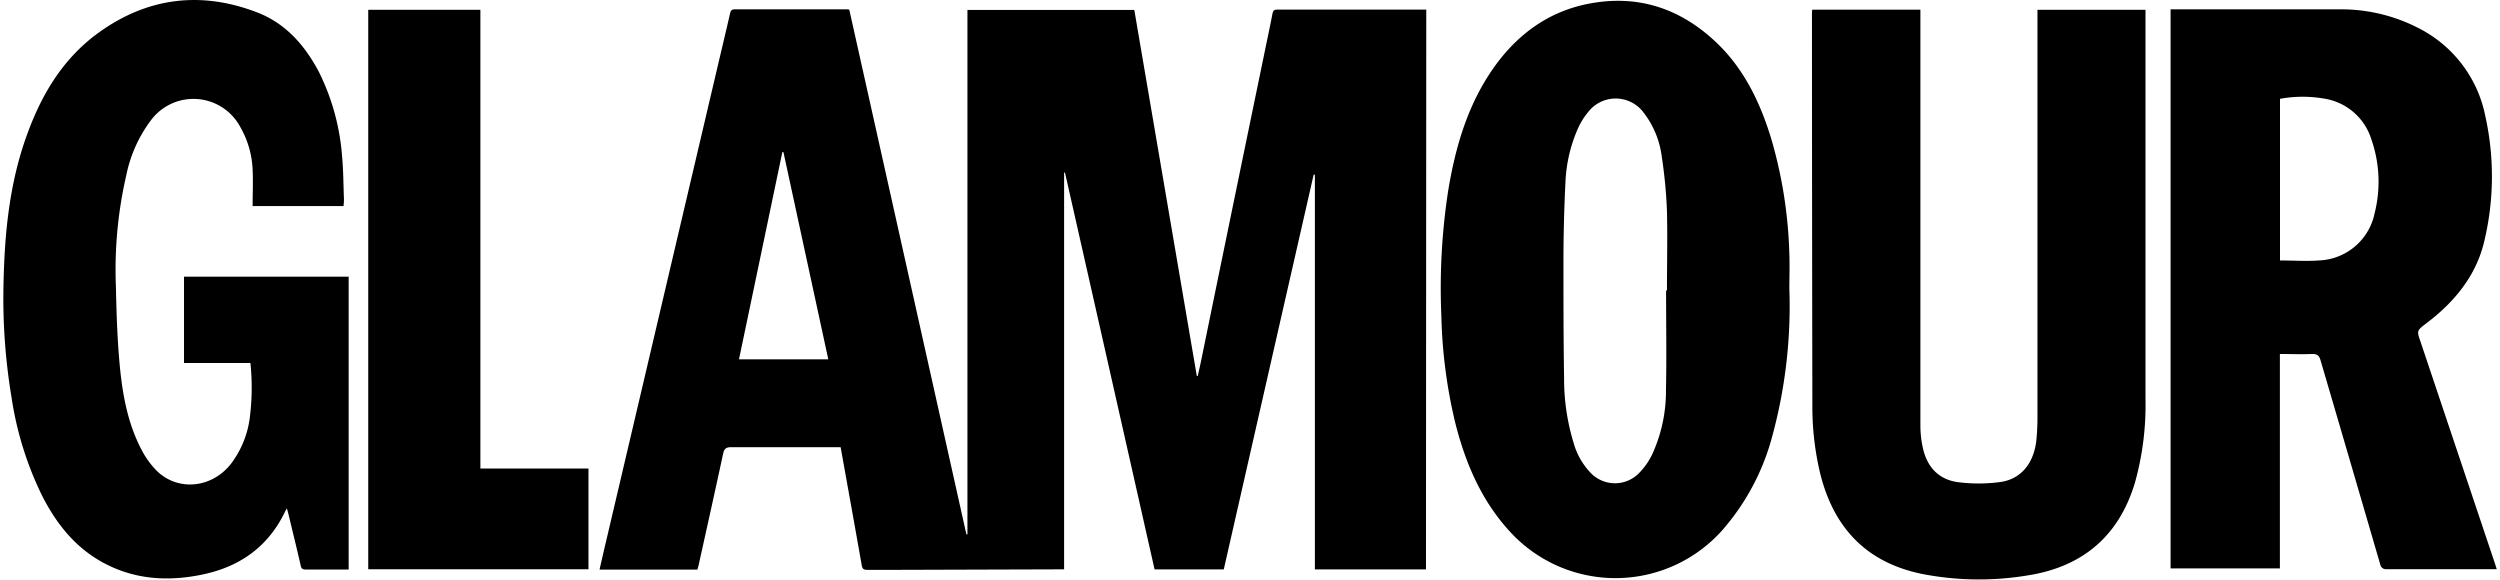 <svg id="Layer_1" data-name="Layer 1" xmlns="http://www.w3.org/2000/svg" viewBox="0 0 431.37 100"><title>Logos</title><path d="M246.05,98.25H226.88V30.14l-.21,0q-7.75,34-15.51,68.11H199.22Q191.5,64,183.76,29.78l-.15,0V98.24l-.78,0-29.42.09c-1.24,0-2.48,0-3.72,0-.6,0-.88-.1-1-.79-1.18-6.75-2.41-13.49-3.64-20.38H144c-5.93,0-11.86,0-17.79,0-1,0-1.26.3-1.45,1.19-1.37,6.37-2.79,12.73-4.2,19.1-.06.26-.14.52-.23.83H103.45c.34-1.48.66-2.91,1-4.34l19.11-81.34c.8-3.43,1.63-6.87,2.42-10.31.12-.52.32-.68.84-.68,6.45,0,12.89,0,19.34,0a3,3,0,0,1,.38.05l20.21,90.54.18,0V1.71h28.79l10.79,63.18.15,0c.17-.75.35-1.51.51-2.26Q212.56,36.31,218,10c.52-2.54,1.07-5.08,1.56-7.63.1-.51.27-.71.81-.71,8.41,0,16.83,0,25.24,0,.15,0,.29,0,.49,0Zm-110.87-72-.19,0Q131.26,44.12,127.51,62h15.41Z"/><path d="M374.53,1.61h1c9.44,0,18.88,0,28.33,0A29.1,29.1,0,0,1,417.6,5a21.74,21.74,0,0,1,11.24,15.05,48,48,0,0,1-.16,21.47c-1.38,6-5.13,10.57-10,14.25-1.69,1.29-1.69,1.28-1,3.26l12.81,38.18c.1.31.2.62.32,1-.33,0-.58,0-.84,0-6.05,0-12.11,0-18.16,0a1,1,0,0,1-1.11-.84q-5.13-17.6-10.29-35.18c-.24-.85-.59-1.14-1.48-1.11-1.81.08-3.62,0-5.54,0v37H374.53Zm18.88,15.44V44.94c2.28,0,4.52.16,6.73,0a10.2,10.2,0,0,0,9.59-8.12A22.17,22.17,0,0,0,409.16,24,10.16,10.16,0,0,0,400.94,17,21.65,21.65,0,0,0,393.41,17.05Z"/><path d="M308.75,49.83a85.42,85.42,0,0,1-2.93,25.36,40.26,40.26,0,0,1-8.61,16.26,24.68,24.68,0,0,1-37-.08c-4.7-5.26-7.34-11.51-9.06-18.22a87.13,87.13,0,0,1-2.45-18.74,110.42,110.42,0,0,1,1.18-21.49c1.17-7.11,3.12-14,7.08-20.09S266.41,2.23,273.79.71c8.58-1.76,16,.61,22.34,6.6,4.82,4.58,7.59,10.39,9.5,16.65a78.15,78.15,0,0,1,3.11,19.62C308.83,45.66,308.75,47.75,308.75,49.83Zm-21.27.29h.15c0-4.56.11-9.13,0-13.69a81.47,81.47,0,0,0-.89-9.35,15.56,15.56,0,0,0-3.07-7.56,6,6,0,0,0-9.65-.17,12.44,12.44,0,0,0-1.72,2.75,25.49,25.49,0,0,0-2.19,9.48c-.22,4.31-.32,8.63-.34,12.94,0,6.92,0,13.84.11,20.75a37.74,37.74,0,0,0,1.62,11.07,12.25,12.25,0,0,0,3,5.29,5.8,5.8,0,0,0,8.12.19,12,12,0,0,0,2.5-3.5,26.22,26.22,0,0,0,2.34-11C287.58,61.6,287.48,55.86,287.48,50.12Z"/><path d="M351.55,1.69H370.2v1q0,33,0,66.09a49.81,49.81,0,0,1-1.82,14.51c-2.78,9.26-9.08,14.53-18.53,16a51.21,51.21,0,0,1-18.06-.23c-9.73-1.94-15.45-8-17.76-17.53a49.55,49.55,0,0,1-1.31-11.76q-.06-33.6-.07-67.18c0-.29,0-.59.05-.92h18.66V3q0,35.22,0,70.44a17.91,17.91,0,0,0,.43,3.86c.73,3.35,2.81,5.53,6.24,5.92a28.06,28.06,0,0,0,7.21-.06c3.63-.55,5.81-3.42,6.16-7.5.1-1.14.16-2.29.16-3.44V1.69Z"/><path d="M59.27,35.56H43.59c0-2.13.1-4.22,0-6.29a16.07,16.07,0,0,0-2.16-7.41A9.15,9.15,0,0,0,26,20.81a23.51,23.51,0,0,0-4.19,9.34A72.72,72.72,0,0,0,20,49.49c.09,4.1.21,8.21.55,12.3.45,5.43,1.27,10.82,3.83,15.73a14.81,14.81,0,0,0,2.68,3.73c3.66,3.56,9.46,3,12.78-1.2a16.65,16.65,0,0,0,3.3-8.32,40.56,40.56,0,0,0,.07-9.09H31.75V47.74H60.16V98.27H58.28c-1.85,0-3.7,0-5.54,0-.51,0-.73-.13-.85-.66-.68-3-1.41-5.93-2.12-8.9-.07-.28-.16-.57-.26-1-.14.24-.24.39-.31.54-2.9,6.08-7.82,9.55-14.3,10.89-6.17,1.29-12.17.83-17.73-2.41-4.51-2.64-7.57-6.61-9.9-11.18A58.09,58.09,0,0,1,2,68.63,104.13,104.13,0,0,1,.6,49.32c.17-8.94,1-17.78,4.13-26.26,2.51-6.89,6.2-13,12.23-17.38C25.29-.36,34.42-1.57,44,2,49.1,3.84,52.51,7.66,55,12.36a39.14,39.14,0,0,1,4,14.3c.25,2.57.25,5.18.35,7.77A9.51,9.51,0,0,1,59.27,35.56Z"/><path d="M82.89,80.85h18.65V98.22h-38V1.69H82.89Z"/></svg>